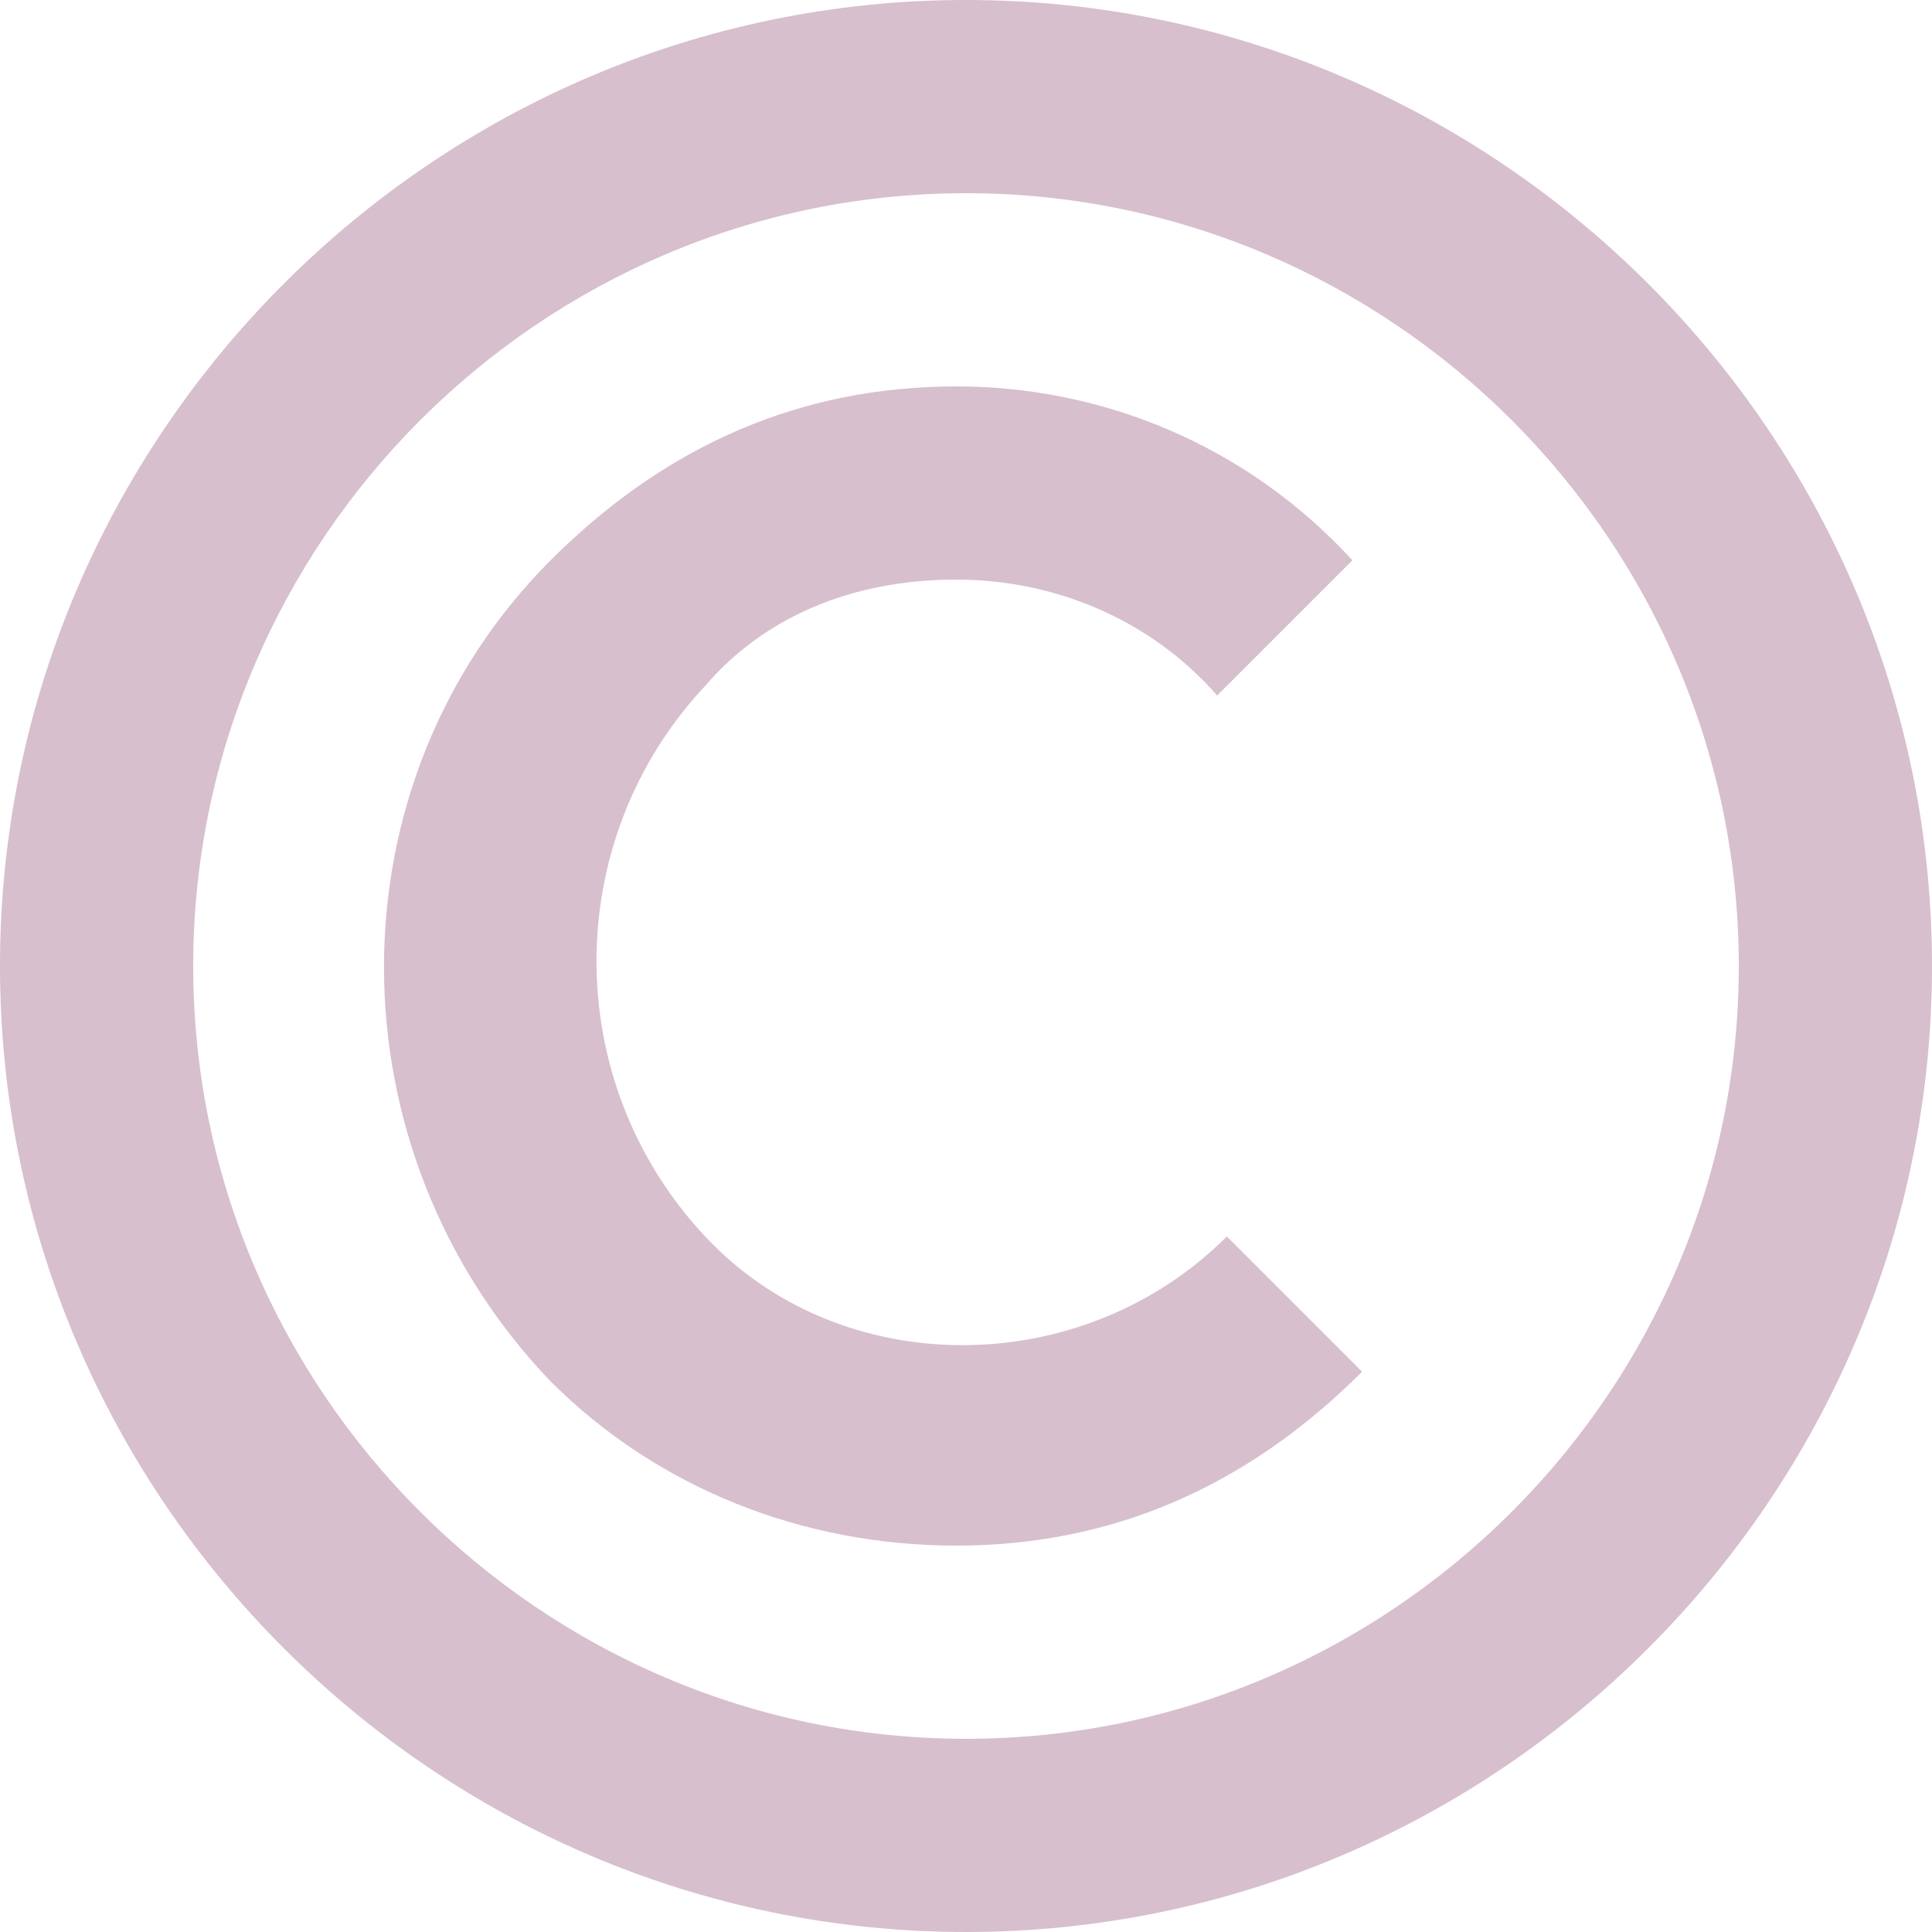 <svg width="100" height="100" viewBox="0 0 100 100" fill="none" xmlns="http://www.w3.org/2000/svg">
<path d="M49.5 30C54.5 30 59.5 32 63 36L70 29C64.5 23 57 20 49.5 20C41.5 20 34.5 23 28.5 29C17 40.5 17 59.5 28.5 71.5C34 77 41.5 80 49.5 80C57.5 80 64.5 77 70.5 71L63.5 64C56 71.5 43.5 71.5 36.5 64C29 56 29 43.5 36.5 35.5C39.5 32 44 30 49.5 30Z" fill="#D7BFCE"/>
<path d="M50 0C22.5 0 0 22.5 0 50C0 77.5 22.5 100 50 100C77.5 100 100 77.5 100 50C100 22.5 77.5 0 50 0ZM50 90C28 90 10 72 10 50C10 28 28 10 50 10C72 10 90 28 90 50C90 72 72 90 50 90Z" fill="#D7BFCE"/>
</svg>
